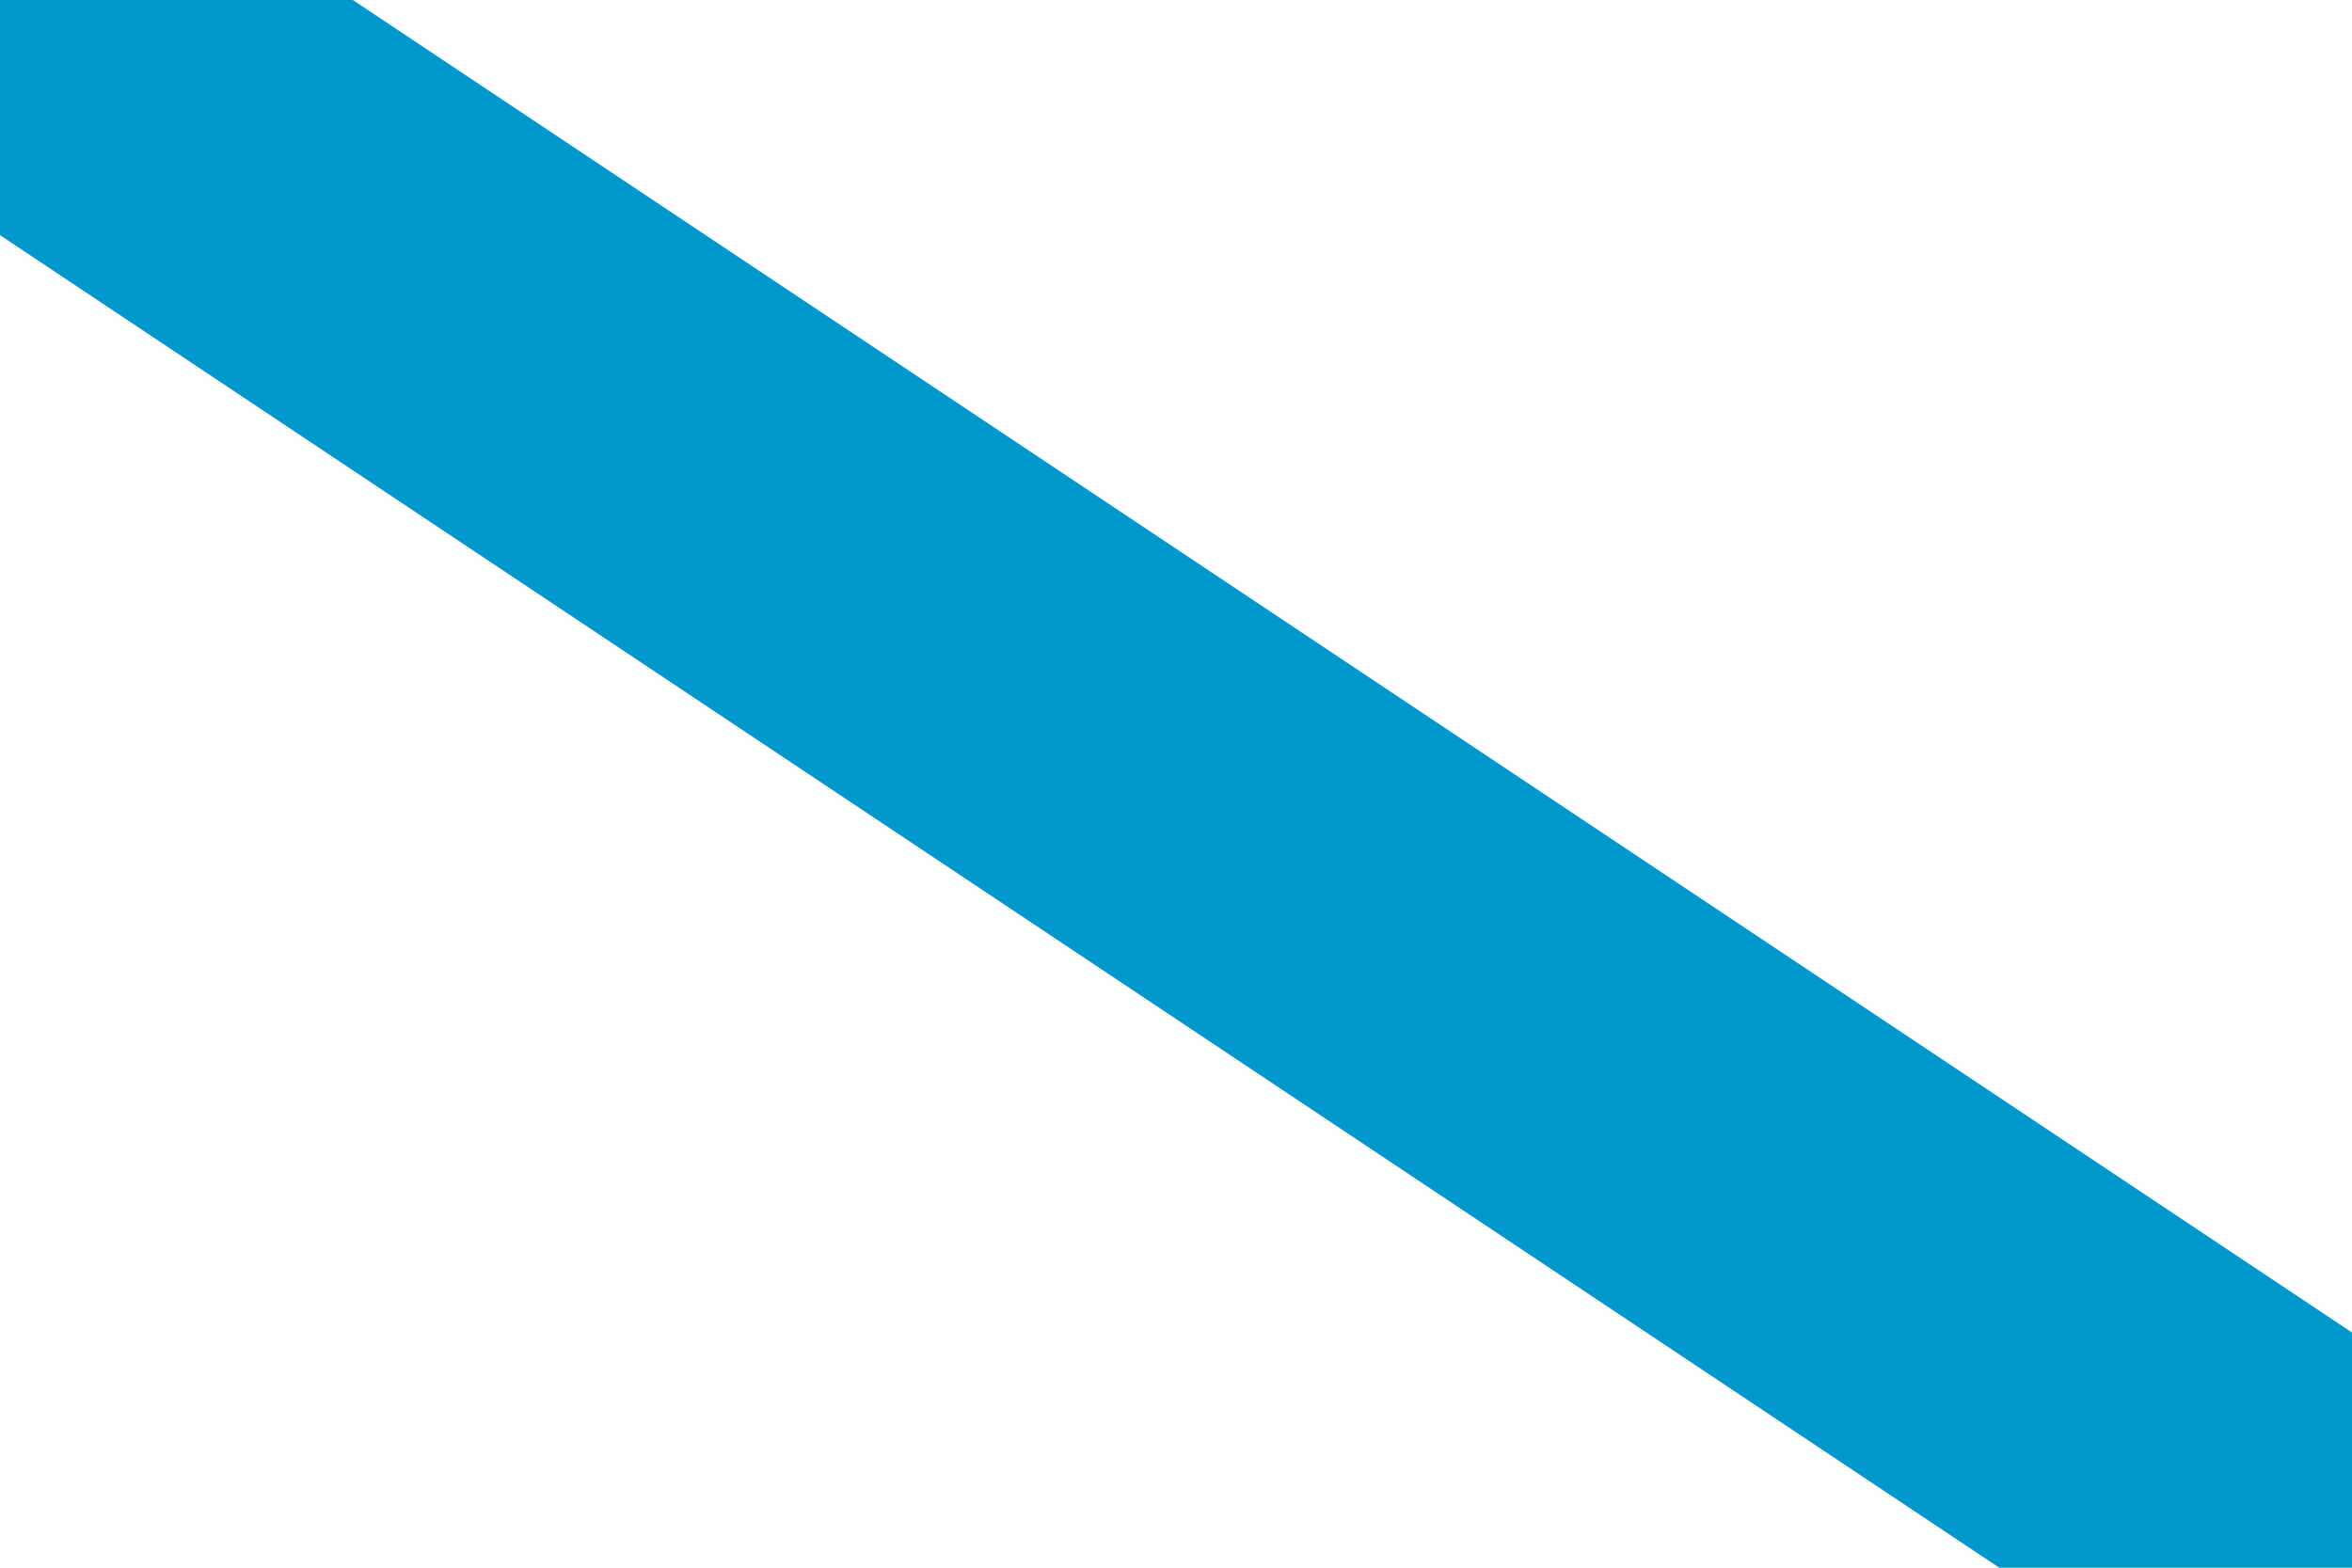 <svg xmlns="http://www.w3.org/2000/svg" width="900" height="600" version="1.0"><path fill="#fff" d="M0 0h900v600H0z"/><path fill="#09c" fill-rule="evenodd" d="M0 90l765 510h135v-90L135 0H0v90z"/></svg>